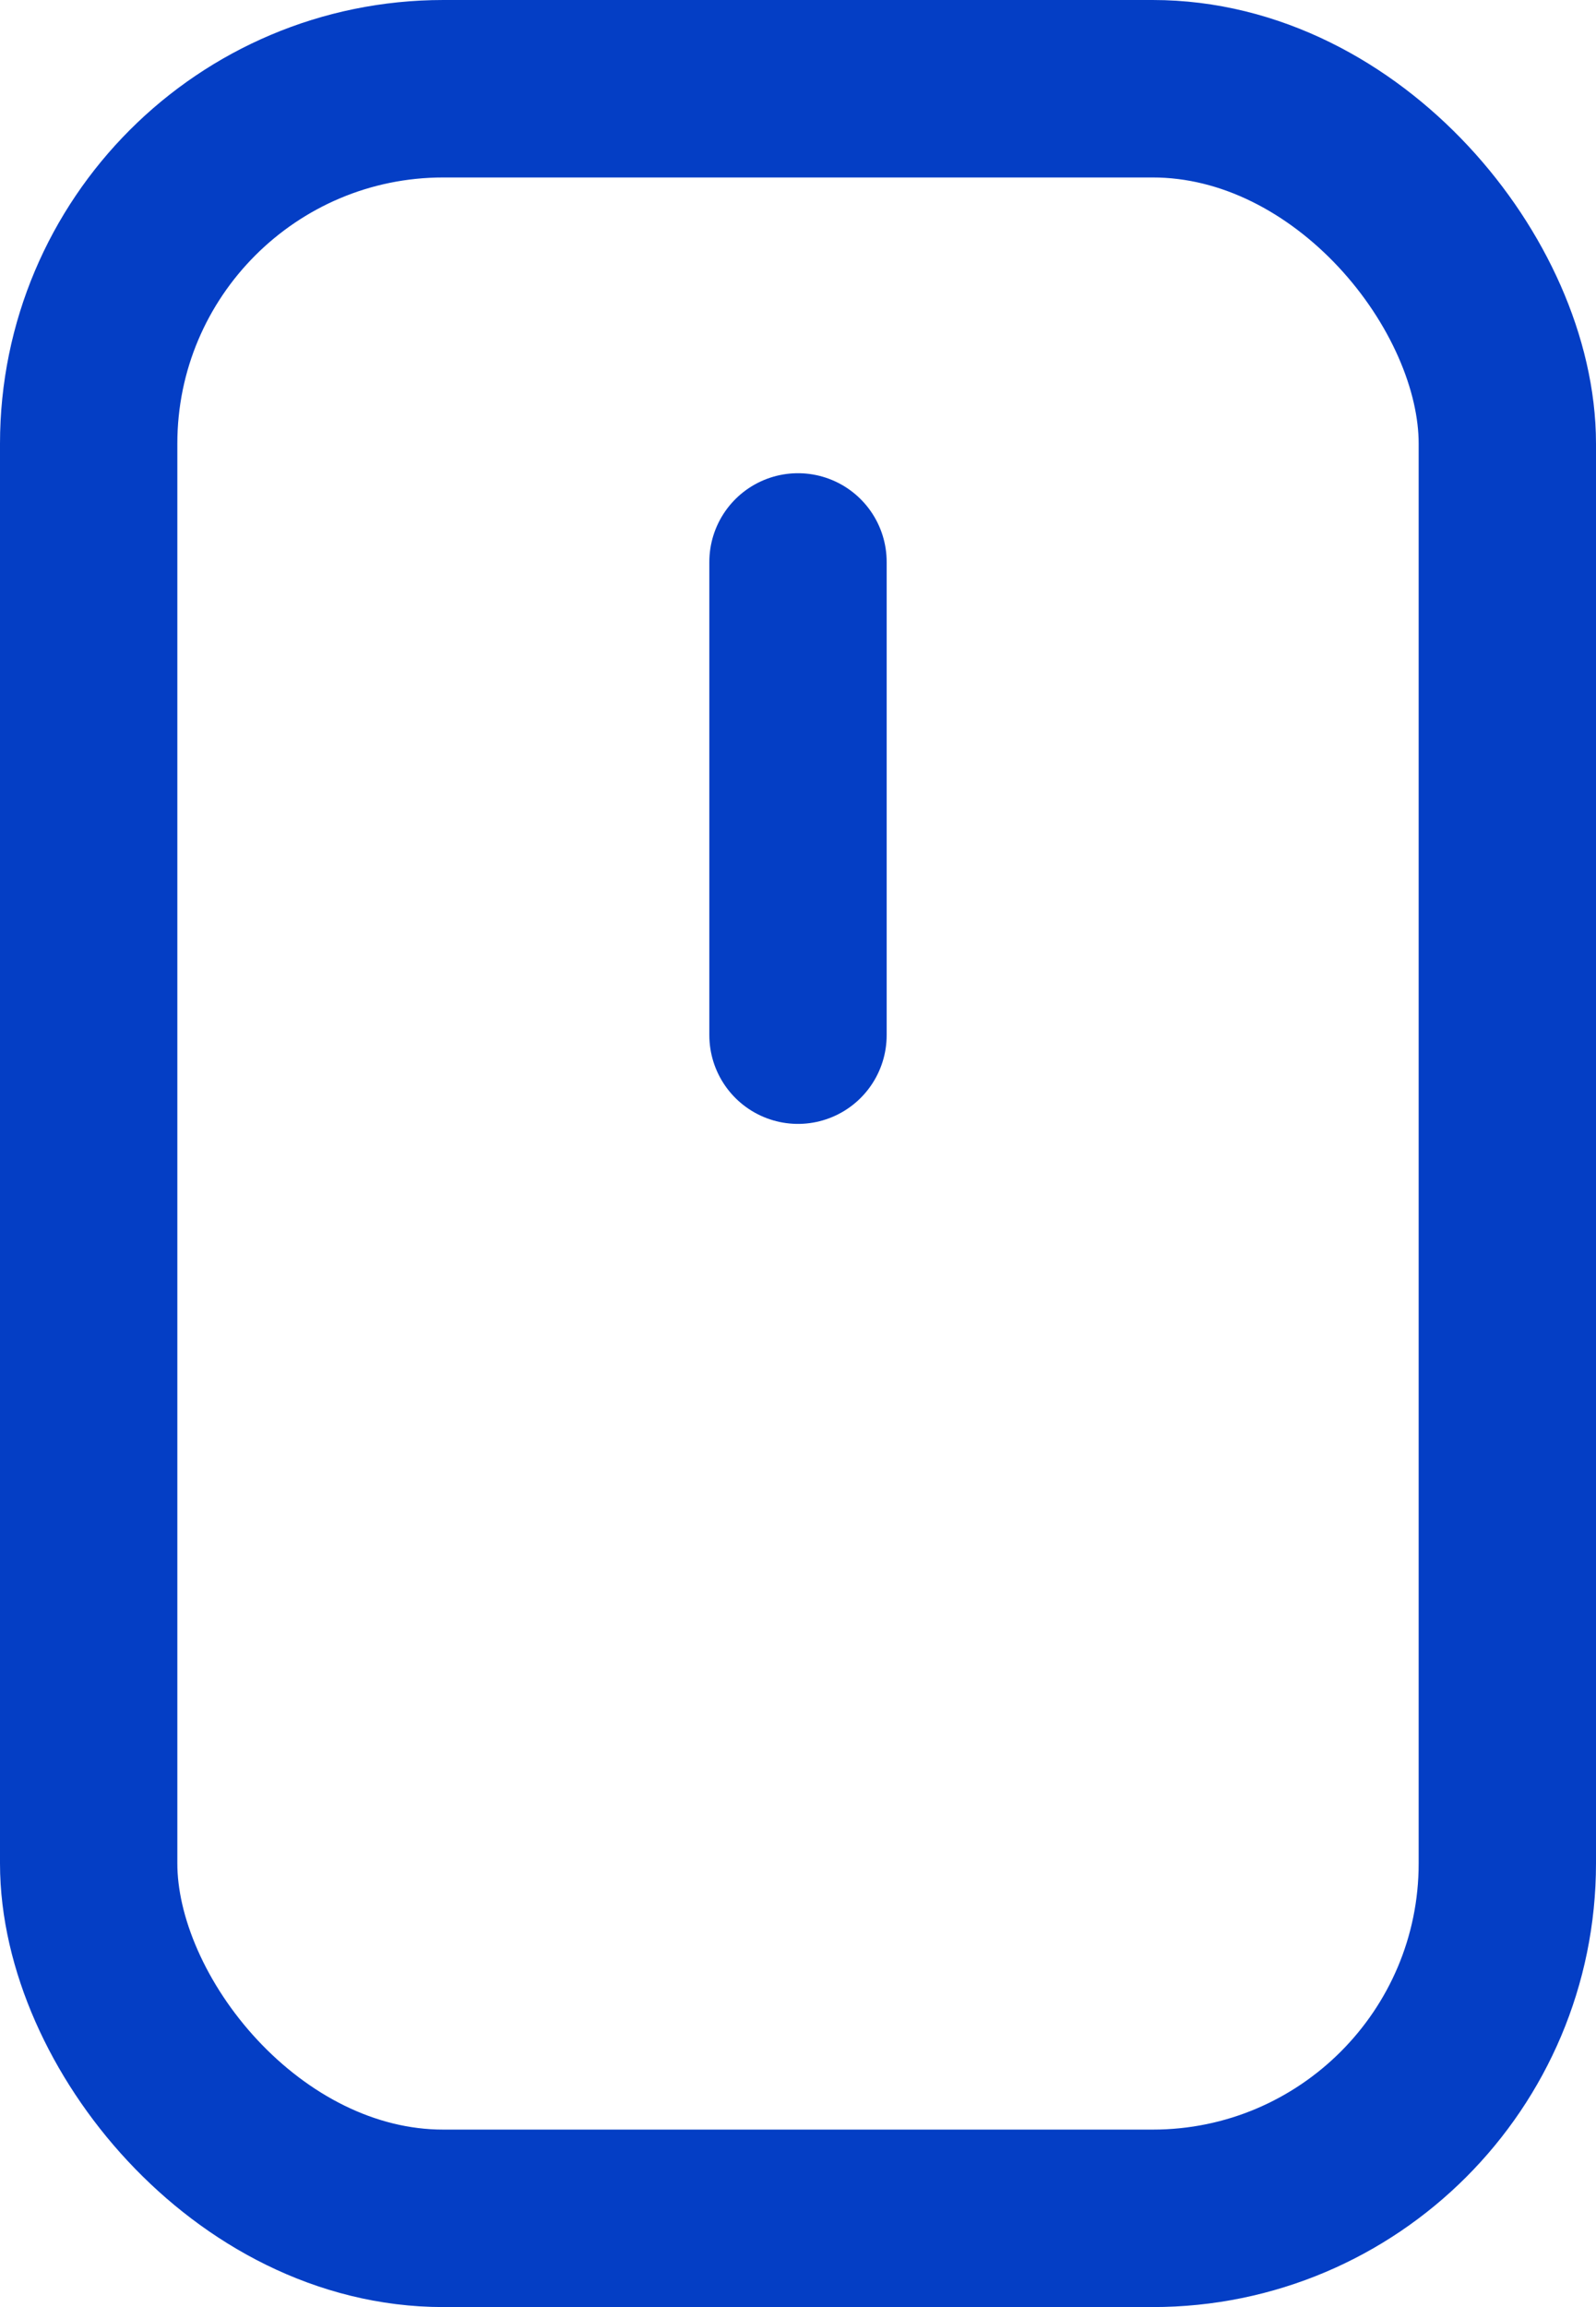 <svg xmlns="http://www.w3.org/2000/svg" width="18" height="26" viewBox="0 0 18 26"><g id="mouse" transform="translate(-7 -3)" fill="none" stroke="#043ec5" stroke-linecap="round" stroke-linejoin="round" stroke-width="2"><rect id="長方形_2555" width="16" height="24" rx="4" transform="translate(8 4)"/><path id="線_84" transform="translate(16 9.333)" d="M0 0v5.333"/></g></svg>